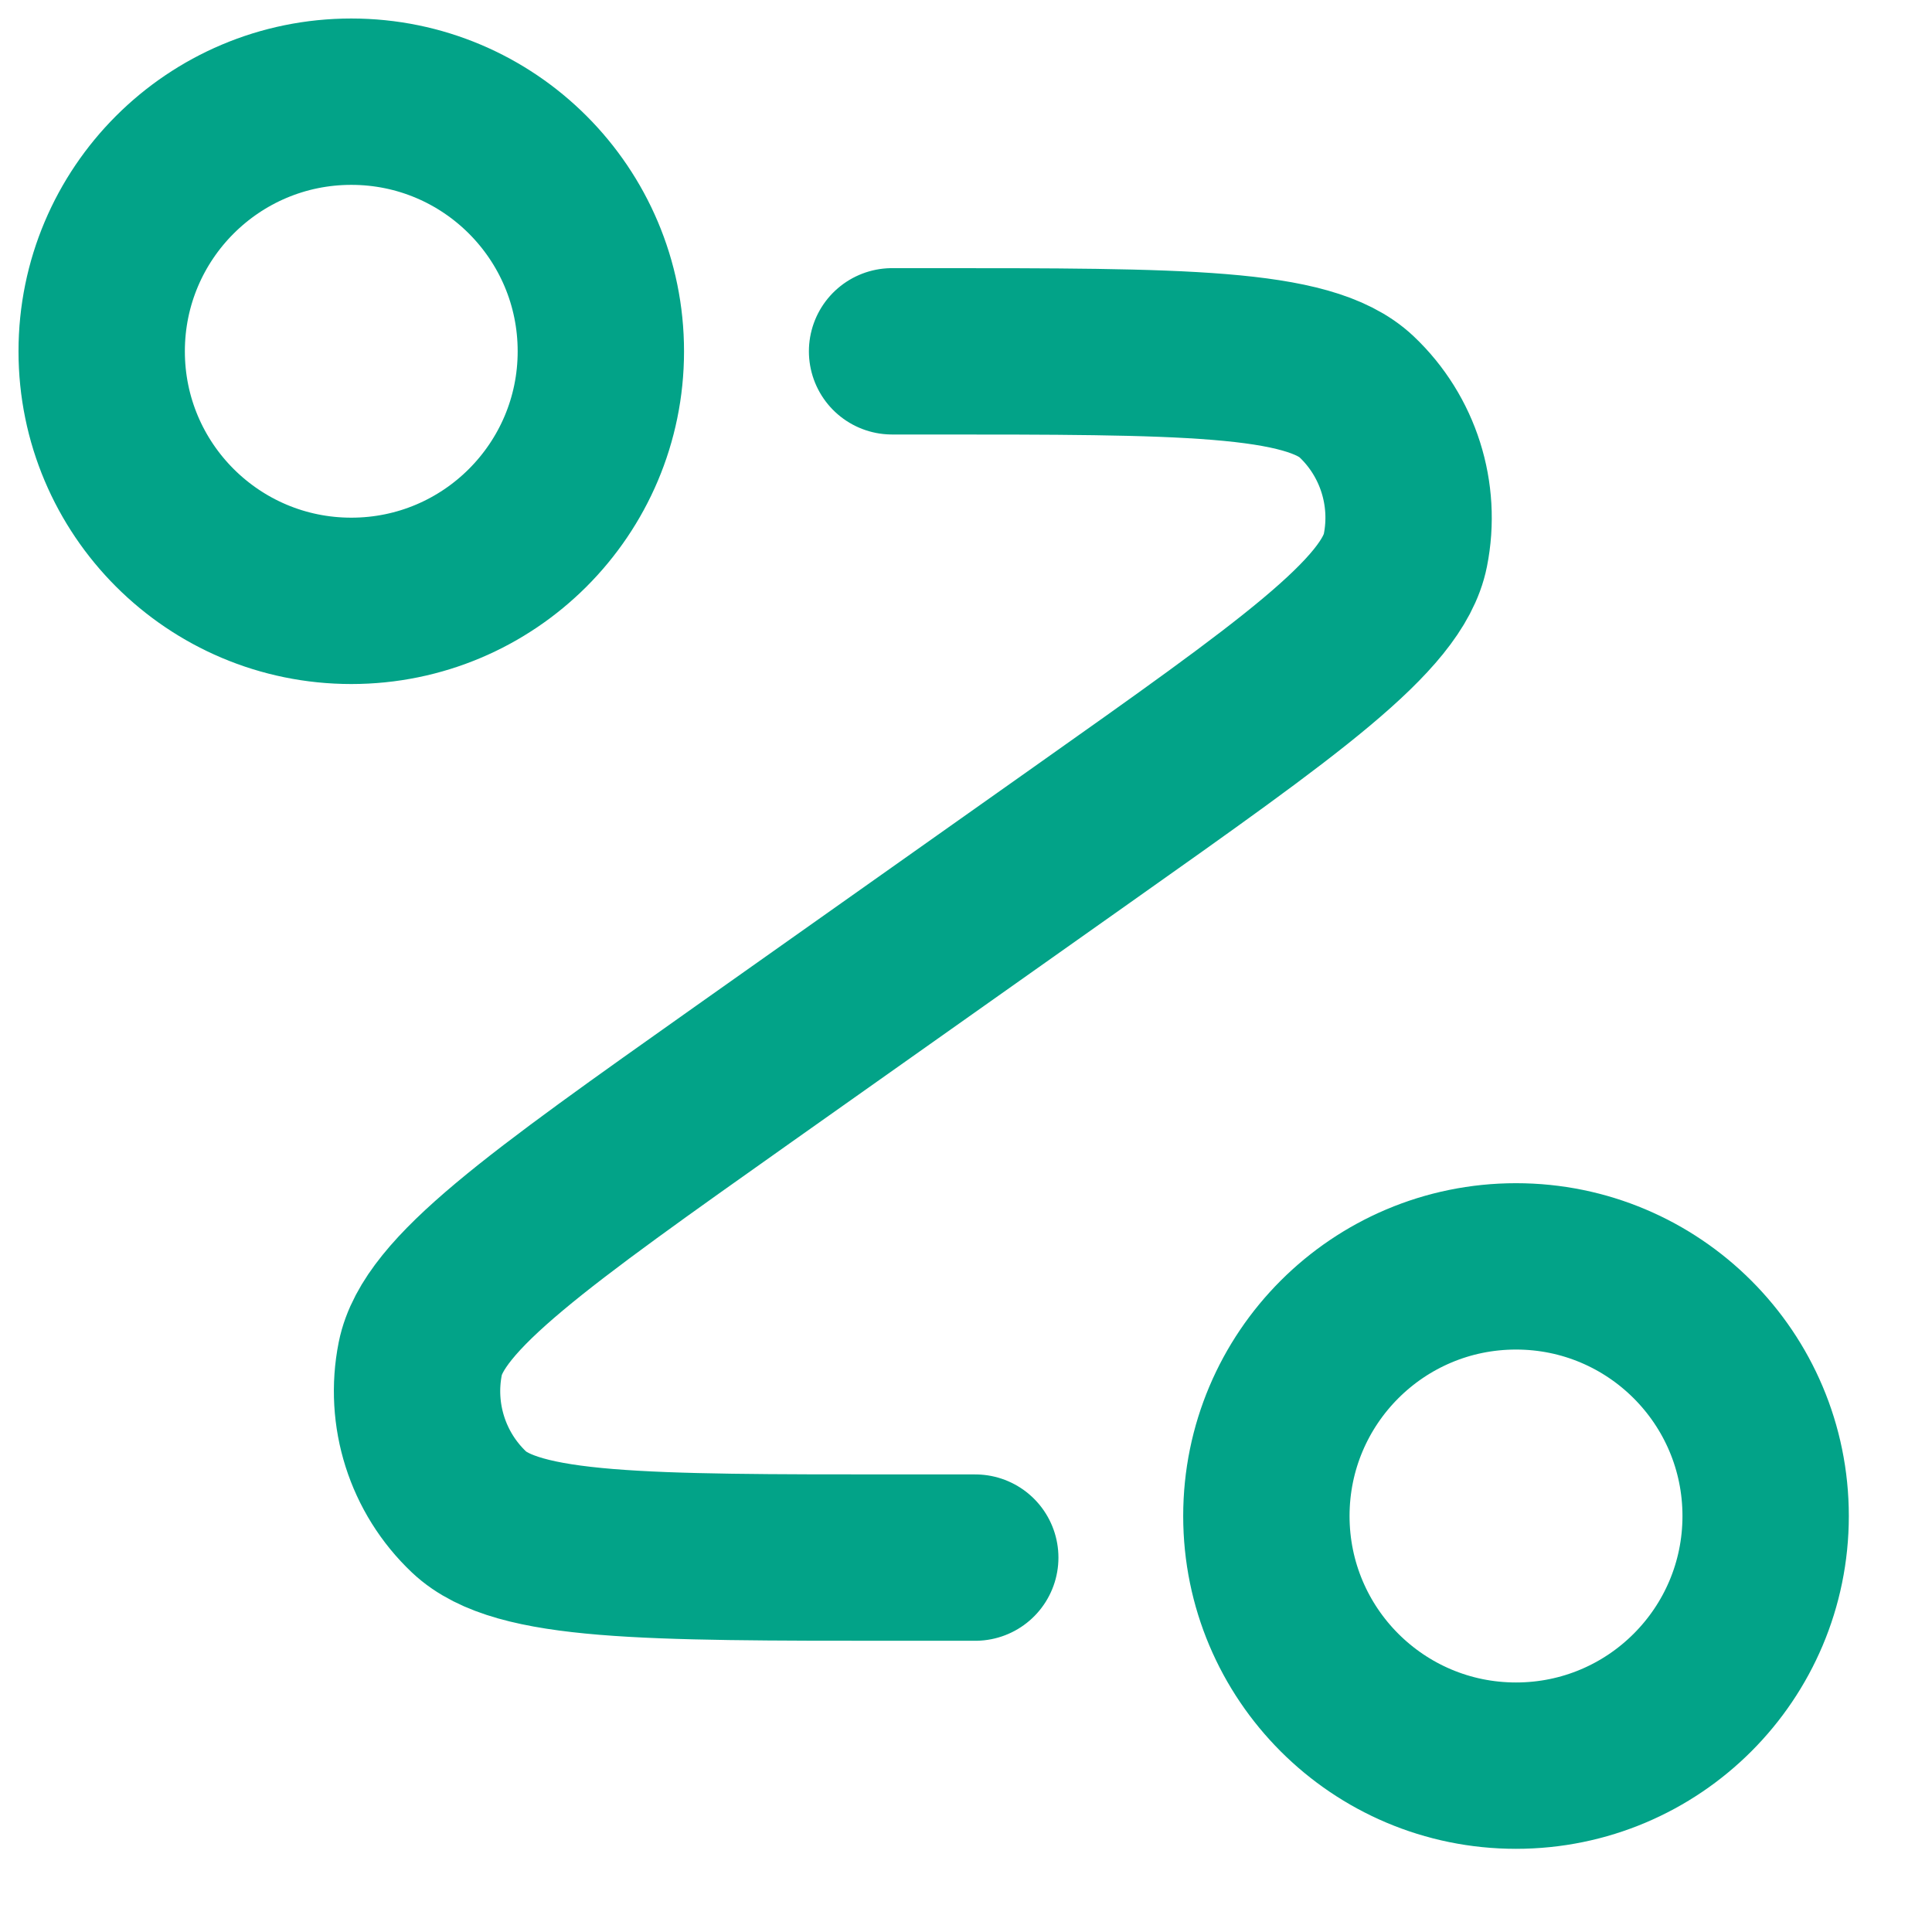 <svg width="19" height="19" viewBox="0 0 19 19" fill="none" xmlns="http://www.w3.org/2000/svg">
<path d="M8.773 3.455H9.128C11.621 3.455 12.868 3.455 13.341 3.902C13.75 4.289 13.931 4.86 13.821 5.412C13.693 6.051 12.675 6.771 10.64 8.21L7.314 10.562C5.279 12.002 4.261 12.722 4.133 13.361C4.023 13.913 4.204 14.483 4.613 14.87C5.087 15.318 6.333 15.318 8.826 15.318H9.591M5.909 3.455C5.909 4.81 4.81 5.909 3.455 5.909C2.099 5.909 1 4.81 1 3.455C1 2.099 2.099 1 3.455 1C4.81 1 5.909 2.099 5.909 3.455ZM17.364 14.909C17.364 16.265 16.265 17.364 14.909 17.364C13.553 17.364 12.454 16.265 12.454 14.909C12.454 13.553 13.553 12.454 14.909 12.454C16.265 12.454 17.364 13.553 17.364 14.909Z" stroke="#02A388" stroke-width="1.636" stroke-linecap="round" stroke-linejoin="round"/>
</svg>
